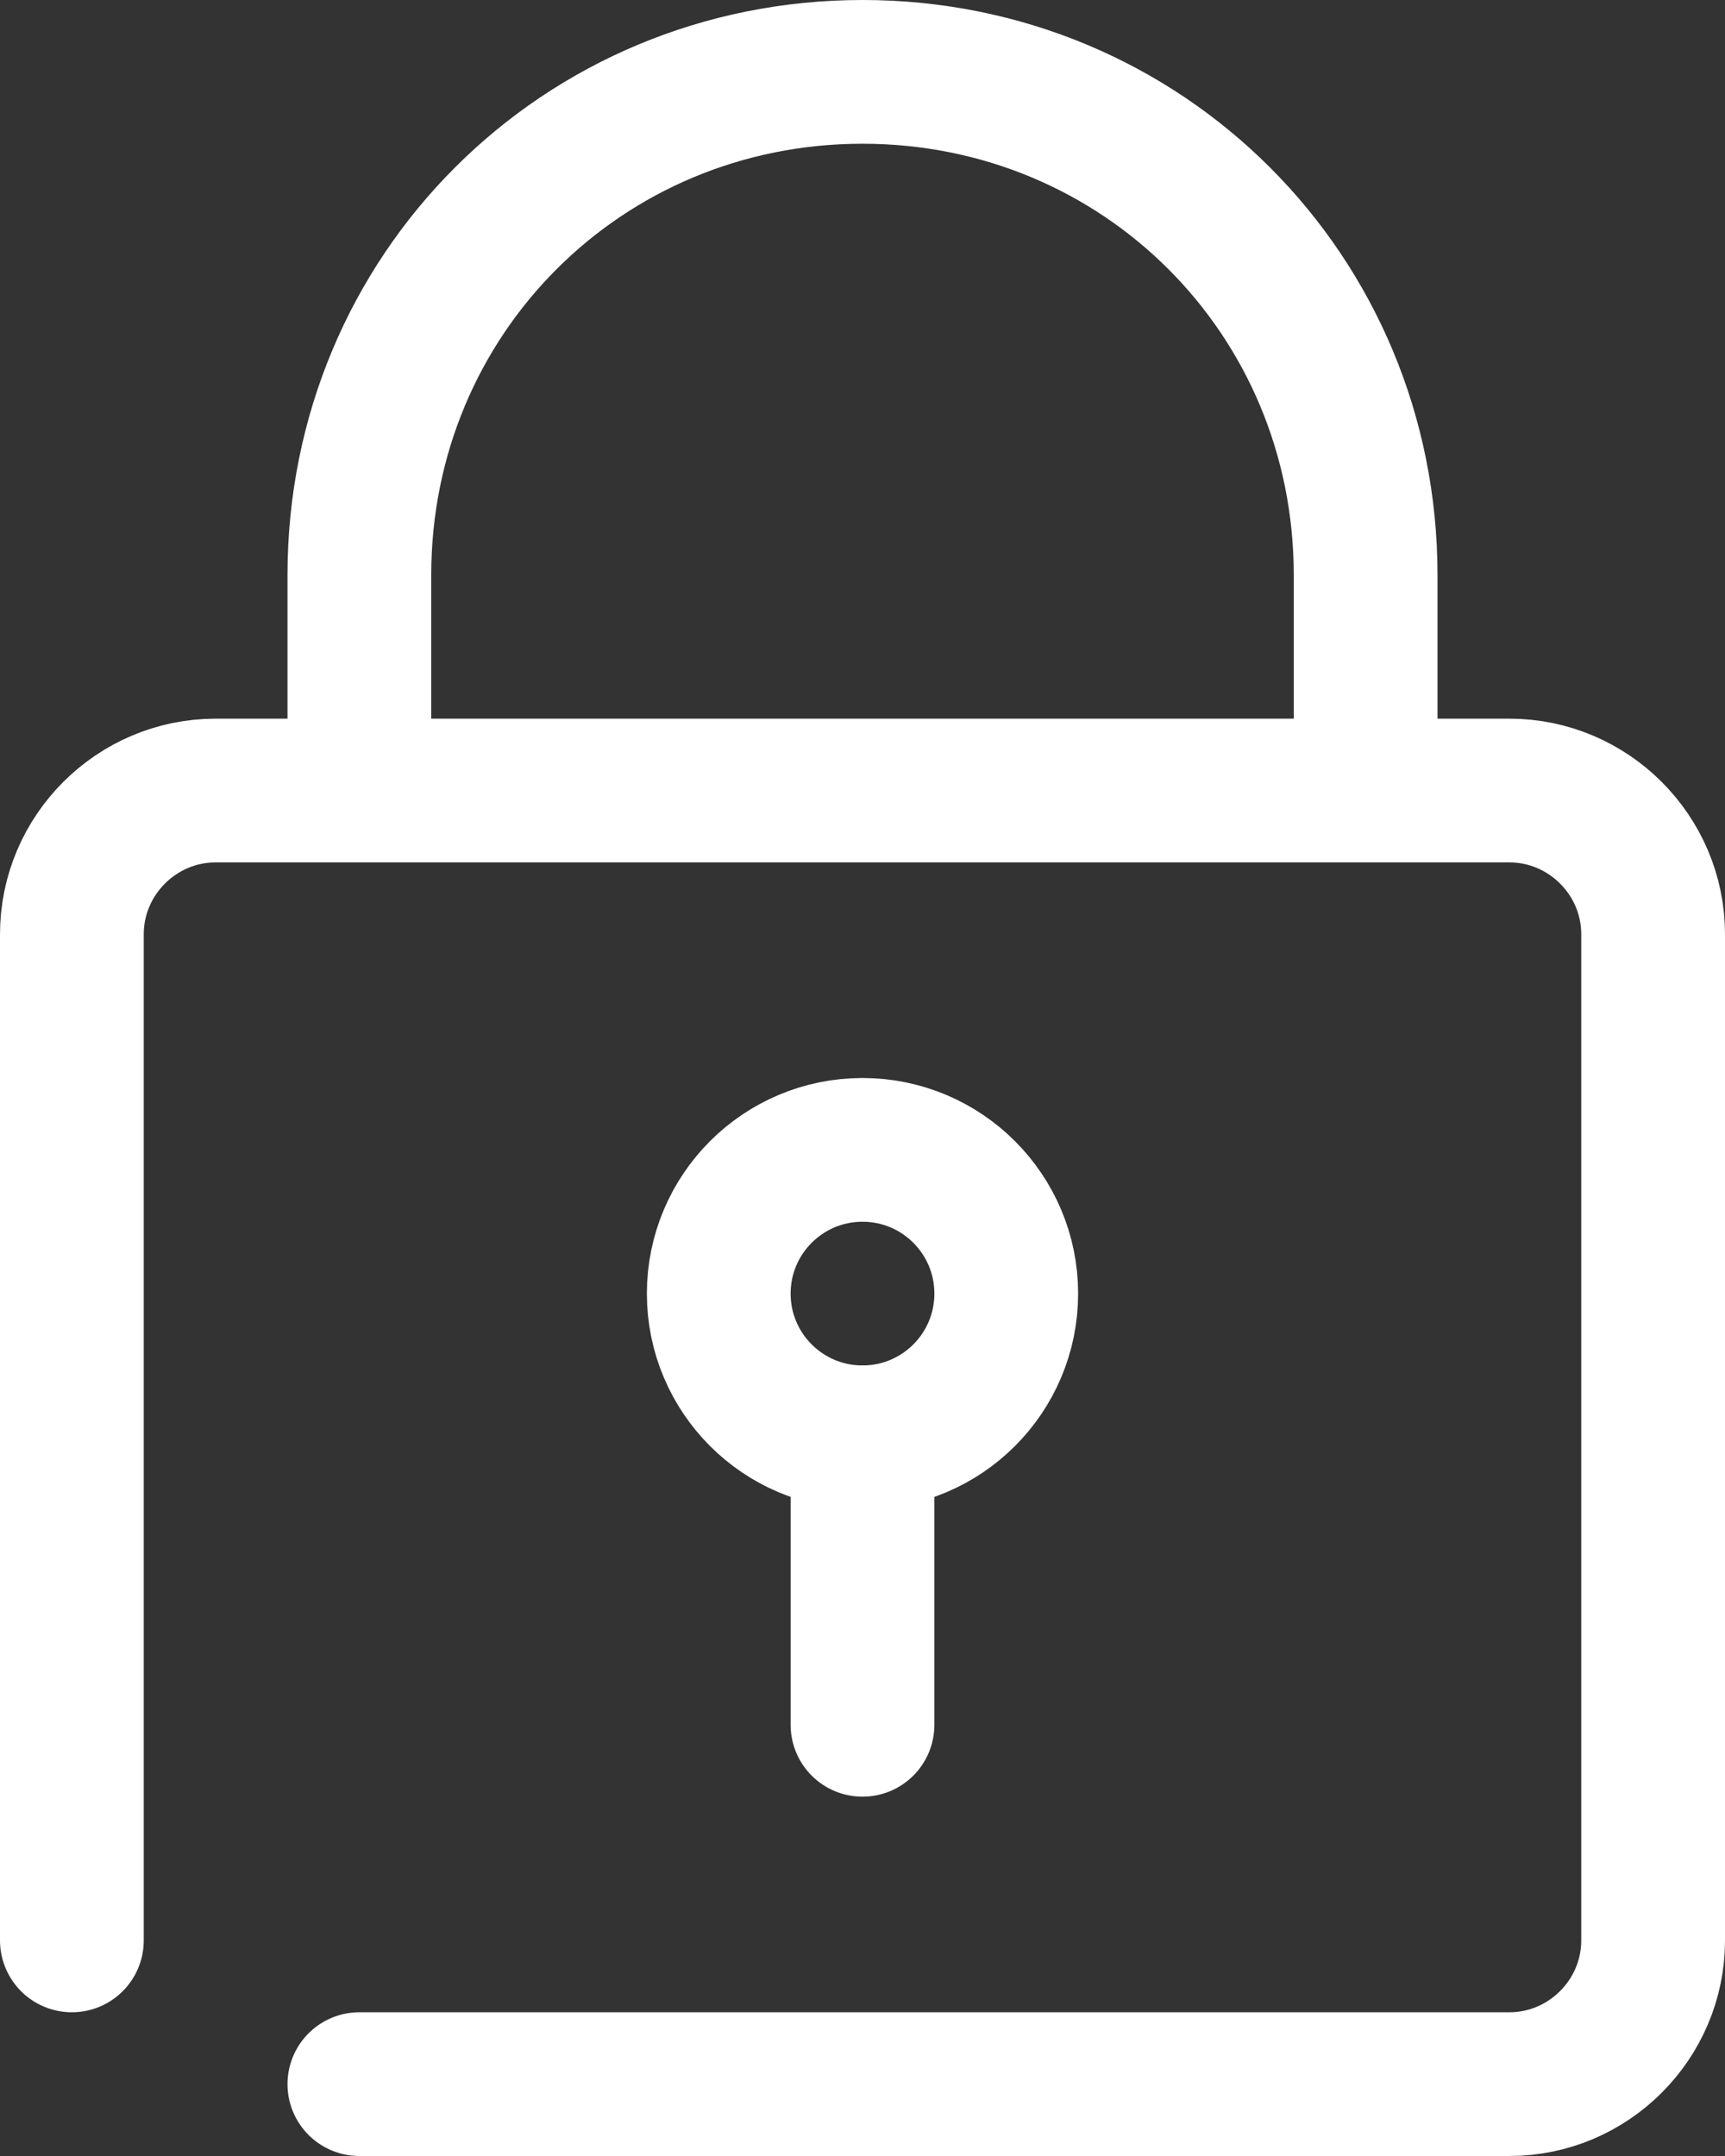 <?xml version="1.0" encoding="UTF-8"?>
<svg id="Layer_1" data-name="Layer 1" xmlns="http://www.w3.org/2000/svg" viewBox="0 0 24 30">
  <rect x="0" y="0" width="24" height="30" fill="#333333" stroke="none"/>
  <defs>
    <style>
      .cls-1 {
        fill: none;
        stroke: #fff;
        stroke-linecap: round;
        stroke-linejoin: round;
        stroke-width: 2px;
      }
    </style>
  </defs>
  <path class="cls-1" d="m1,27v-14c0-1.1.9-2,2-2h18c1.1,0,2,.9,2,2v14c0,1.1-.9,2-2,2H5"/>
  <path class="cls-1" d="m5,11v-3c0-3.9,3.1-7,7-7s7,3.1,7,7v3"/>
  <circle class="cls-1" cx="12" cy="18" r="2"/>
  <line class="cls-1" x1="12" y1="24" x2="12" y2="20"/>
</svg>